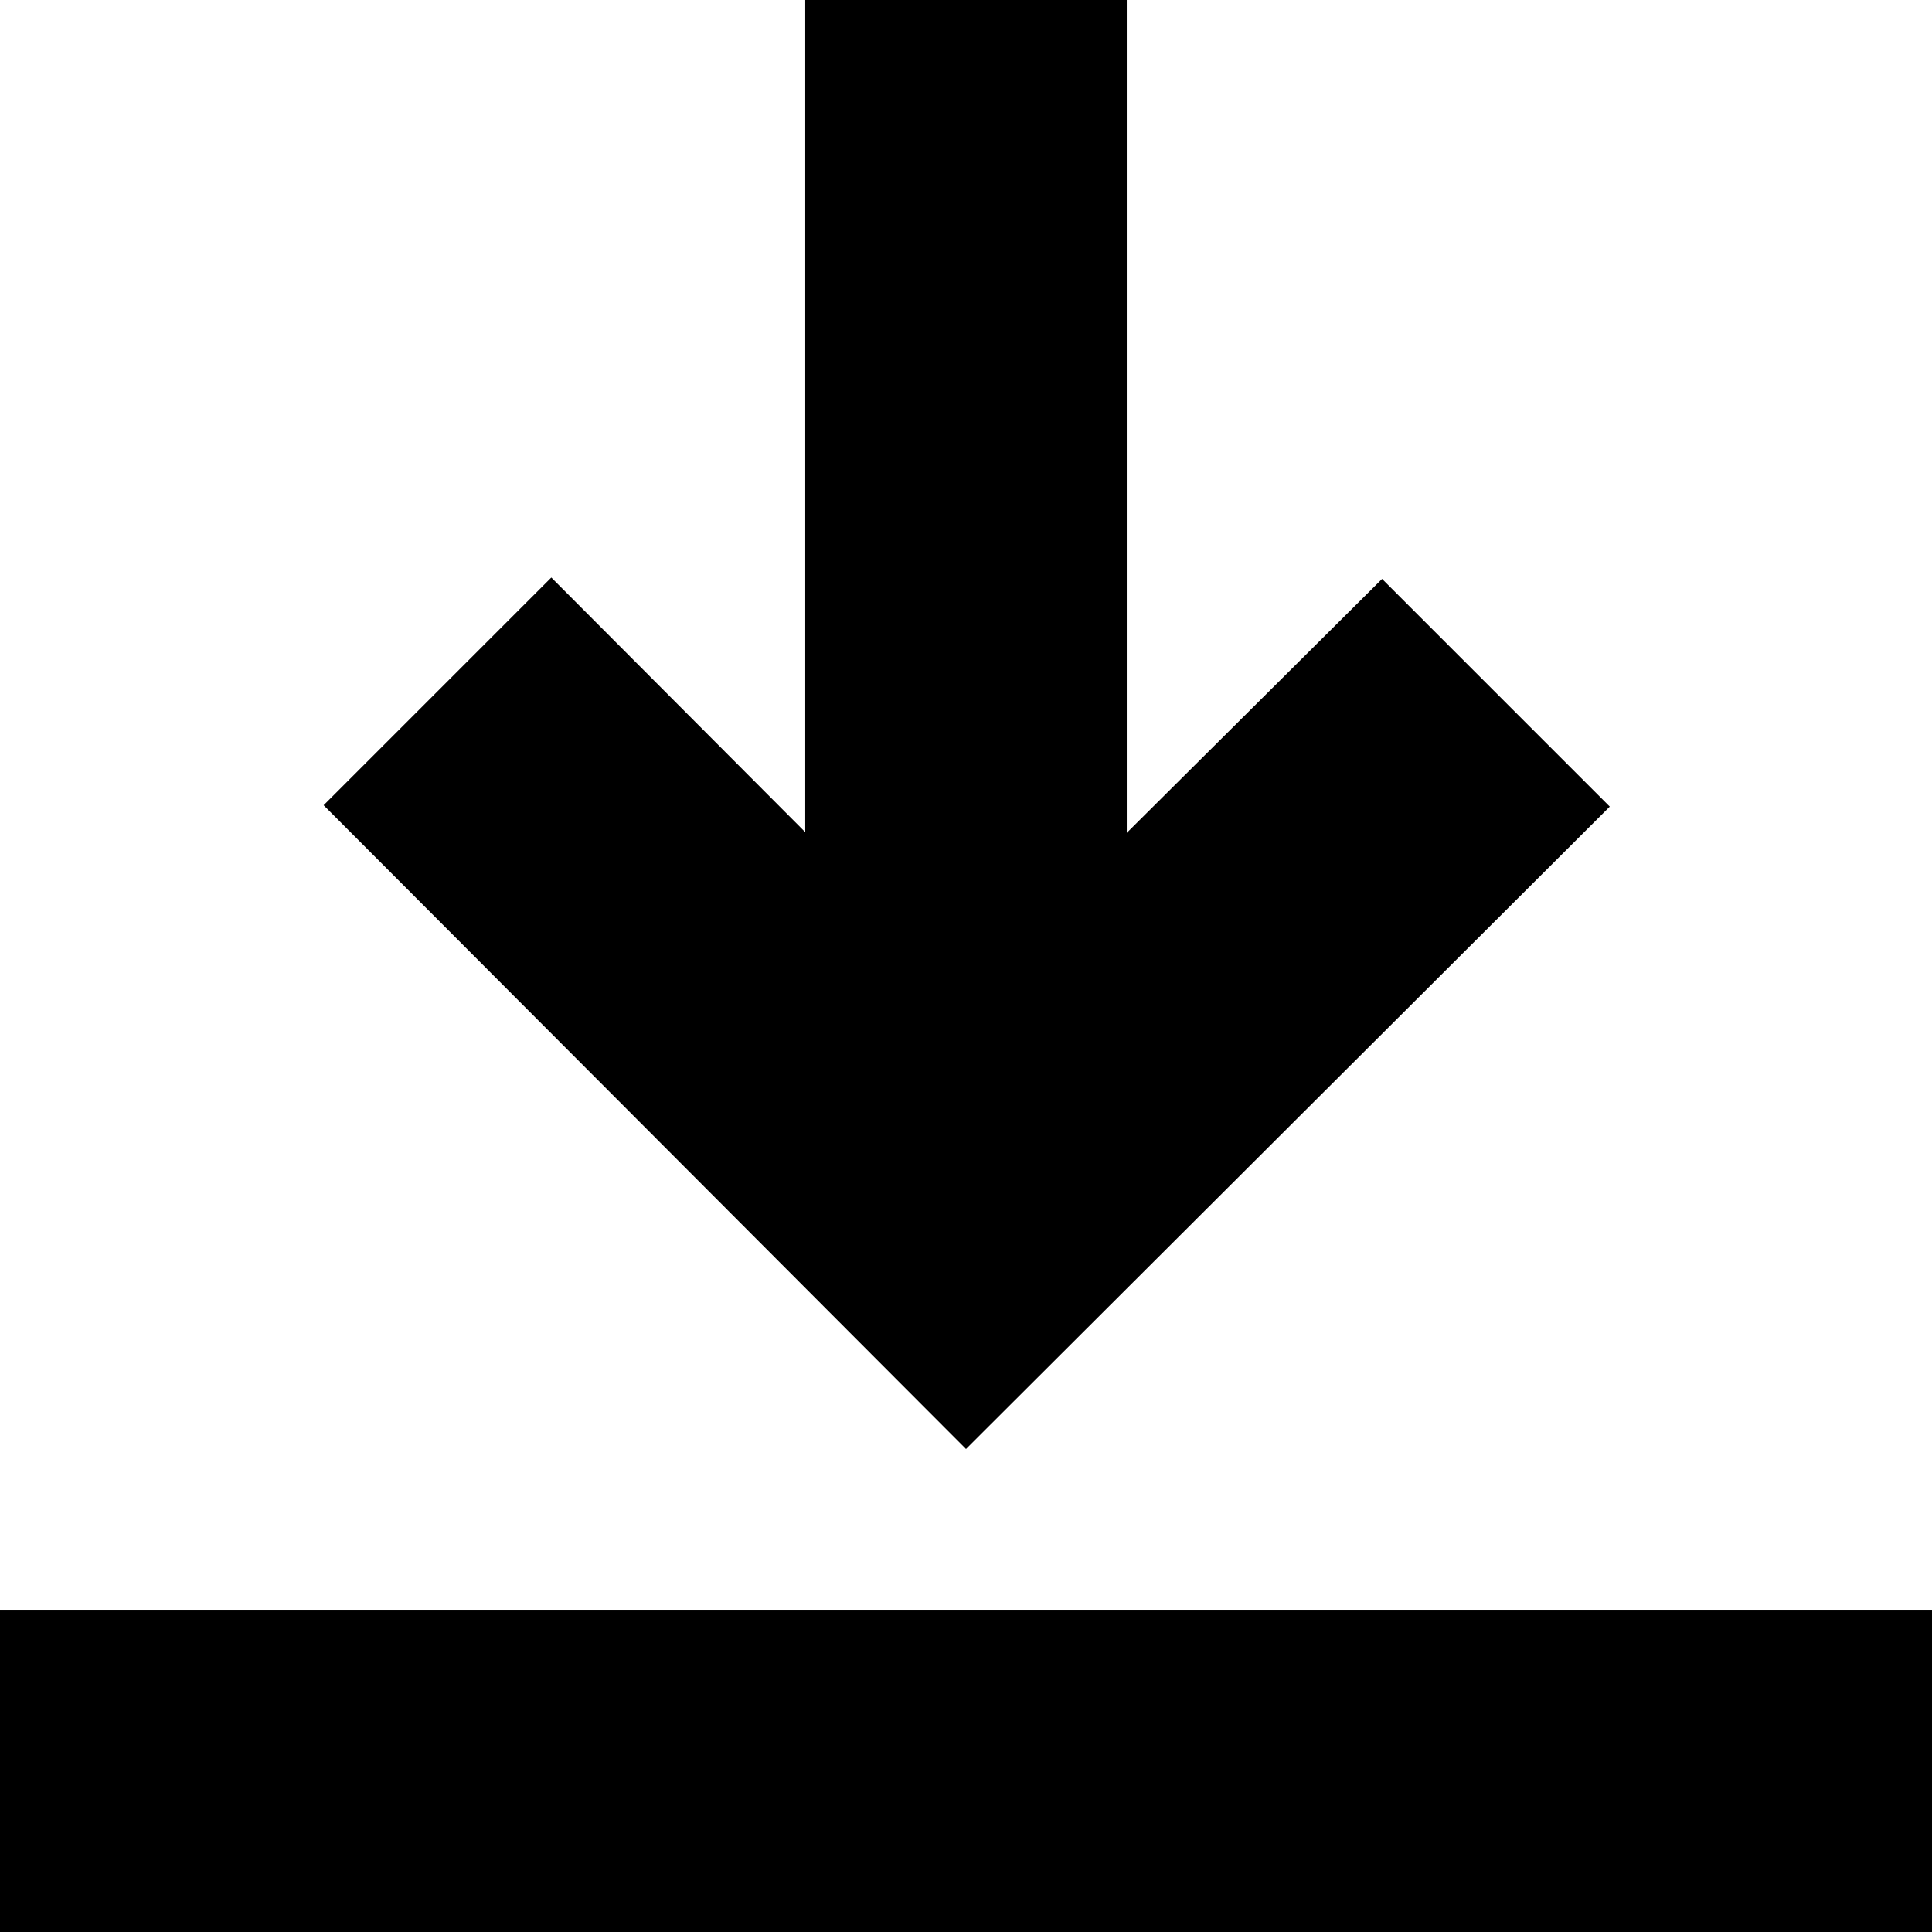 <?xml version="1.0" encoding="UTF-8"?>
<svg xmlns="http://www.w3.org/2000/svg" version="1.1" viewBox="0 0 280 280">
  <!-- Generator: Adobe Illustrator 28.7.1, SVG Export Plug-In . SVG Version: 1.2.0 Build 142)  -->
  <g>
    <g id="Layer_1">
      <polygon points="200.3 83.9 163.3 120.7 163.3 0 116.7 0 116.7 120.6 79.9 83.7 46.9 116.7 140 210 233.3 116.9 200.3 83.9"/>
      <rect y="233.3" width="280" height="46.7"/>
    </g>
  </g>
</svg>